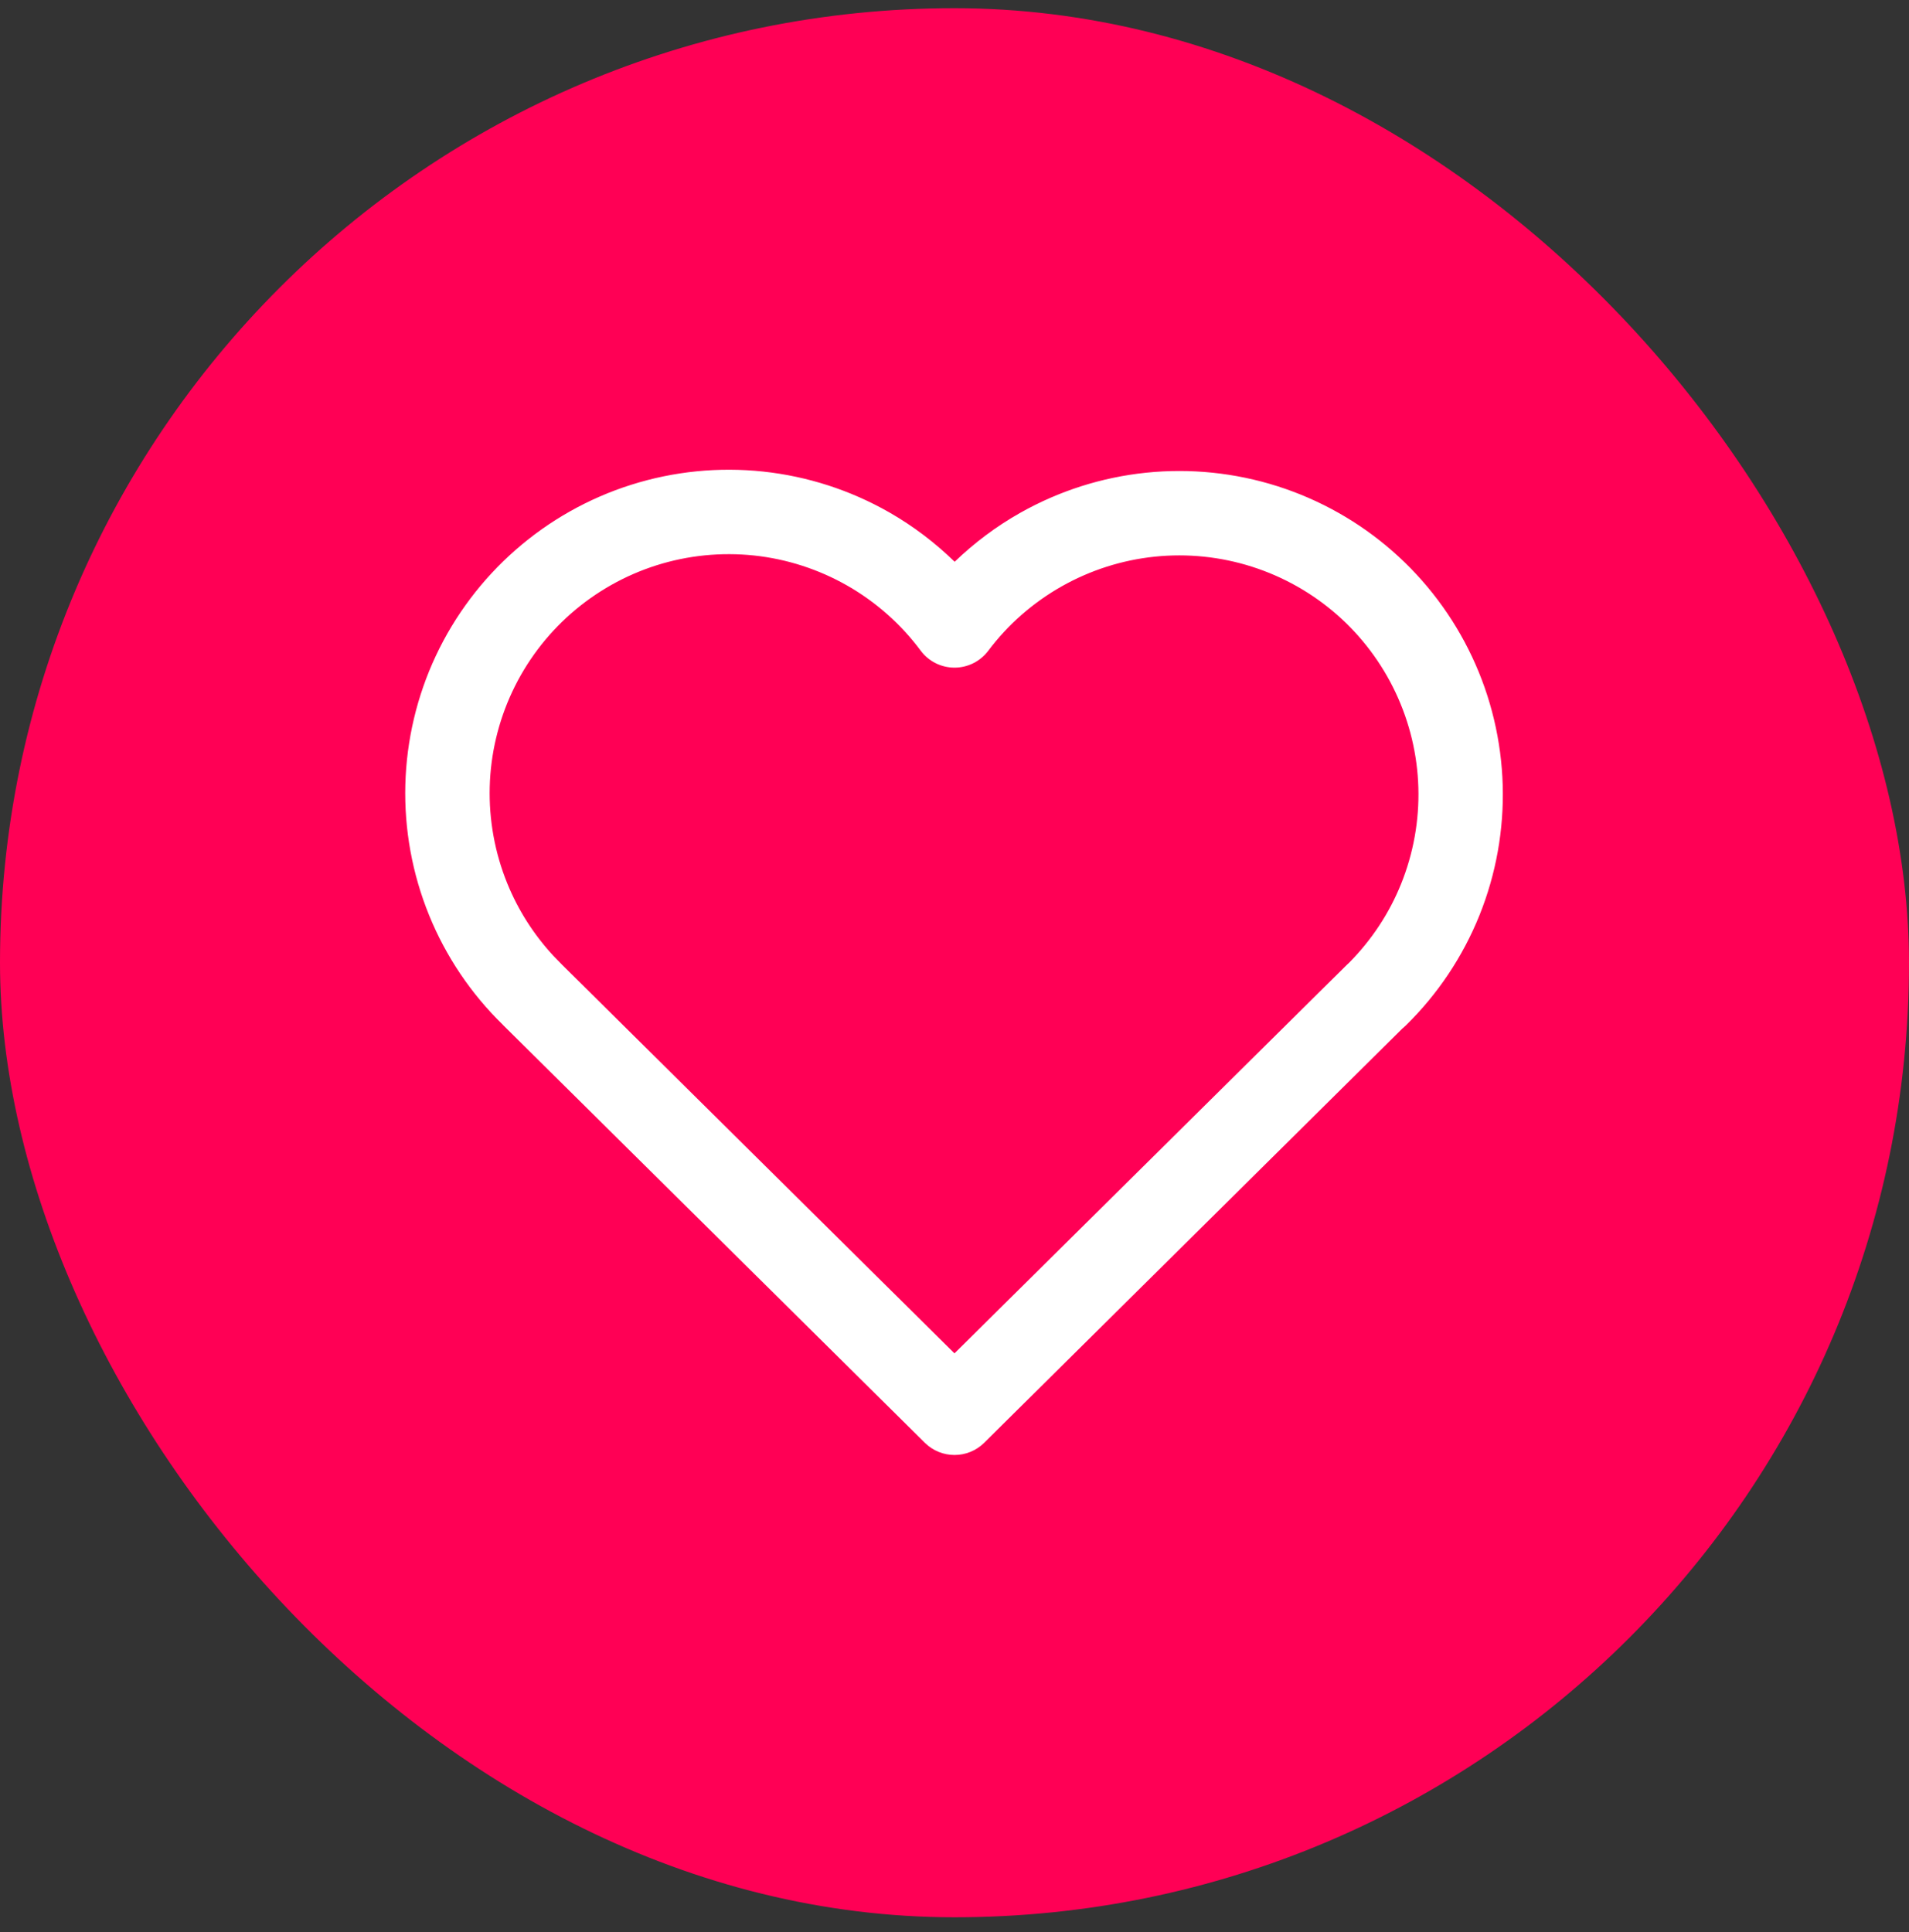 <svg width="82" height="83" viewBox="0 0 82 83" fill="none" xmlns="http://www.w3.org/2000/svg">
<rect x="0" y="0" width="82" height="83" fill="#333333" stroke="none"/>
<rect y="0.352" width="82" height="82" rx="41" fill="#FF0055"/>
<path d="M27.111 20.823C28.94 20.244 30.87 20.051 32.777 20.254C34.684 20.458 36.528 21.054 38.194 22.005C39.22 22.592 40.165 23.308 41.007 24.129C41.849 23.316 42.793 22.611 43.817 22.031C45.482 21.09 47.324 20.501 49.227 20.304C51.128 20.107 53.05 20.305 54.872 20.884C56.694 21.464 58.378 22.414 59.816 23.674C61.254 24.934 62.417 26.48 63.231 28.21C64.045 29.94 64.493 31.819 64.548 33.73C64.602 35.642 64.262 37.545 63.547 39.319C62.833 41.092 61.758 42.699 60.394 44.038L60.257 44.164L60.25 44.166L42.276 61.97C41.57 62.67 40.431 62.67 39.725 61.97L21.6 44.02V44.017C20.231 42.682 19.151 41.08 18.431 39.309C17.708 37.532 17.361 35.624 17.411 33.706C17.462 31.789 17.908 29.901 18.723 28.165C19.539 26.429 20.707 24.881 22.15 23.617C23.593 22.354 25.282 21.401 27.111 20.823ZM32.392 23.86C30.983 23.71 29.555 23.853 28.203 24.28C26.852 24.708 25.603 25.412 24.536 26.345C23.47 27.279 22.608 28.423 22.006 29.706C21.404 30.989 21.073 32.384 21.036 33.801C20.999 35.218 21.255 36.629 21.789 37.943C22.256 39.092 22.928 40.145 23.769 41.053L24.14 41.433L24.151 41.445L40.999 58.13L57.85 41.445C57.887 41.408 57.924 41.371 57.963 41.339C58.919 40.371 59.676 39.226 60.184 37.964C60.712 36.653 60.965 35.247 60.925 33.834C60.885 32.421 60.552 31.032 59.95 29.753C59.349 28.475 58.49 27.334 57.428 26.402C56.365 25.471 55.119 24.768 53.772 24.339C52.425 23.911 51.005 23.764 49.599 23.91C48.194 24.056 46.832 24.491 45.602 25.187C44.372 25.882 43.298 26.823 42.449 27.953C42.105 28.409 41.566 28.679 40.995 28.677C40.423 28.675 39.887 28.404 39.546 27.945C38.7 26.808 37.626 25.857 36.395 25.154C35.164 24.451 33.802 24.011 32.392 23.86Z" fill="white"/>
</svg>
